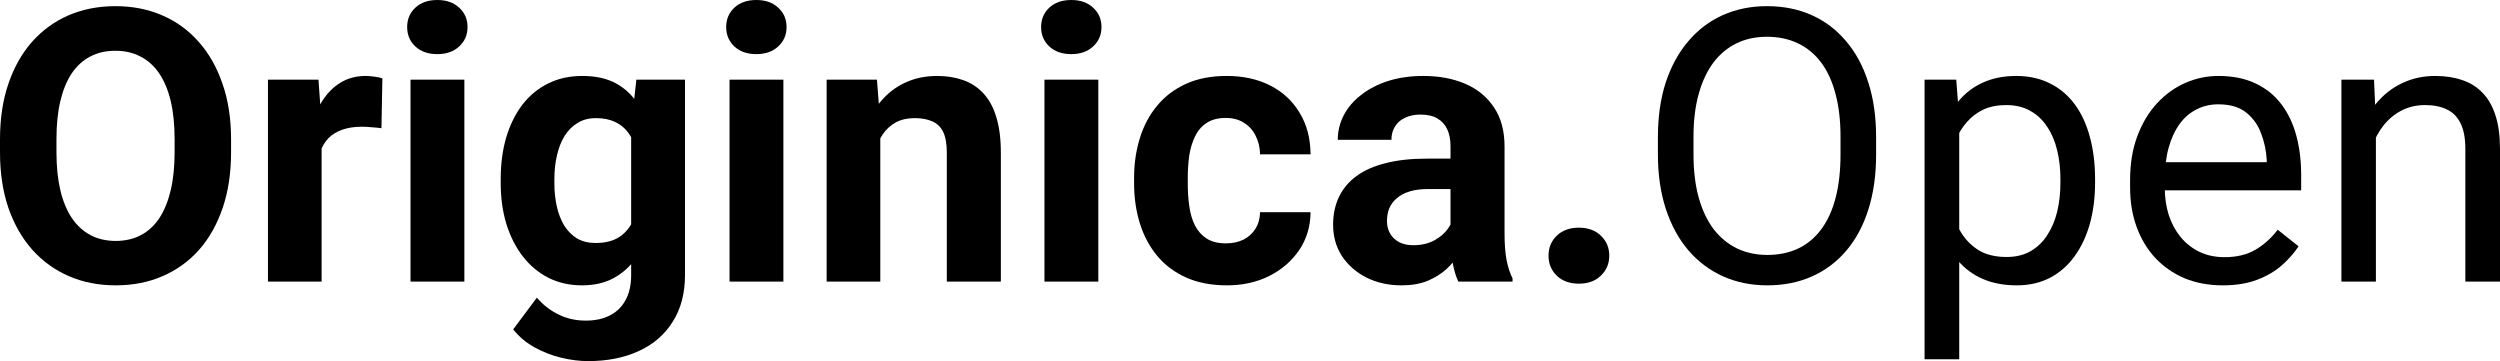<?xml version="1.0" encoding="UTF-8"?> <svg xmlns="http://www.w3.org/2000/svg" width="1440" height="208" viewBox="0 0 1440 208" fill="none"> <path d="M133.095 80.298V87.715C133.095 99.611 131.485 110.288 128.265 119.748C125.045 129.207 120.501 137.269 114.633 143.934C108.766 150.527 101.753 155.579 93.596 159.09C85.51 162.602 76.529 164.358 66.655 164.358C56.852 164.358 47.871 162.602 39.714 159.09C31.628 155.579 24.615 150.527 18.676 143.934C12.737 137.269 8.122 129.207 4.83 119.748C1.61 110.288 0 99.611 0 87.715V80.298C0 68.33 1.61 57.652 4.83 48.265C8.05 38.805 12.594 30.743 18.462 24.079C24.401 17.414 31.413 12.326 39.499 8.814C47.657 5.303 56.637 3.547 66.44 3.547C76.315 3.547 85.295 5.303 93.381 8.814C101.538 12.326 108.551 17.414 114.419 24.079C120.358 30.743 124.937 38.805 128.157 48.265C131.449 57.652 133.095 68.33 133.095 80.298ZM100.572 87.715V80.083C100.572 71.77 99.821 64.46 98.318 58.154C96.816 51.848 94.597 46.545 91.664 42.245C88.73 37.945 85.152 34.72 80.93 32.571C76.708 30.349 71.878 29.238 66.44 29.238C61.002 29.238 56.172 30.349 51.95 32.571C47.8 34.72 44.258 37.945 41.324 42.245C38.462 46.545 36.279 51.848 34.776 58.154C33.274 64.46 32.522 71.77 32.522 80.083V87.715C32.522 95.956 33.274 103.265 34.776 109.643C36.279 115.95 38.497 121.289 41.431 125.66C44.365 129.96 47.943 133.22 52.165 135.442C56.386 137.663 61.217 138.774 66.655 138.774C72.093 138.774 76.923 137.663 81.145 135.442C85.367 133.22 88.909 129.96 91.771 125.66C94.633 121.289 96.816 115.95 98.318 109.643C99.821 103.265 100.572 95.956 100.572 87.715Z" fill="black"></path> <path d="M185.259 71.268V162.208H154.347V45.9H183.435L185.259 71.268ZM220.25 45.147L219.714 73.848C218.211 73.633 216.386 73.454 214.24 73.311C212.165 73.096 210.268 72.988 208.551 72.988C204.186 72.988 200.394 73.561 197.174 74.708C194.025 75.783 191.377 77.395 189.231 79.545C187.156 81.695 185.581 84.311 184.508 87.392C183.506 90.474 182.934 93.985 182.791 97.927L176.565 95.992C176.565 88.467 177.317 81.552 178.819 75.246C180.322 68.868 182.504 63.314 185.367 58.584C188.301 53.854 191.878 50.2 196.1 47.62C200.322 45.04 205.152 43.75 210.59 43.75C212.308 43.75 214.061 43.893 215.85 44.18C217.639 44.395 219.106 44.717 220.25 45.147Z" fill="black"></path> <path d="M267.478 45.9V162.208H236.458V45.9H267.478ZM234.526 15.587C234.526 11.072 236.1 7.345 239.249 4.407C242.397 1.469 246.619 0 251.914 0C257.138 0 261.324 1.469 264.472 4.407C267.692 7.345 269.302 11.072 269.302 15.587C269.302 20.101 267.692 23.828 264.472 26.766C261.324 29.704 257.138 31.173 251.914 31.173C246.619 31.173 242.397 29.704 239.249 26.766C236.1 23.828 234.526 20.101 234.526 15.587Z" fill="black"></path> <path d="M366.547 45.9H394.562V158.338C394.562 168.944 392.2 177.938 387.478 185.319C382.826 192.772 376.315 198.397 367.943 202.195C359.571 206.065 349.839 208 338.748 208C333.882 208 328.73 207.355 323.292 206.065C317.925 204.775 312.773 202.769 307.835 200.045C302.97 197.322 298.891 193.883 295.599 189.726L309.231 171.452C312.809 175.609 316.959 178.833 321.682 181.127C326.404 183.491 331.628 184.674 337.352 184.674C342.934 184.674 347.657 183.635 351.521 181.557C355.385 179.55 358.354 176.576 360.429 172.635C362.504 168.765 363.542 164.071 363.542 158.553V72.773L366.547 45.9ZM288.408 105.451V103.194C288.408 94.308 289.481 86.246 291.628 79.008C293.846 71.698 296.959 65.428 300.966 60.196C305.045 54.965 309.982 50.916 315.778 48.05C321.574 45.183 328.122 43.75 335.42 43.75C343.148 43.75 349.624 45.183 354.848 48.05C360.072 50.916 364.365 55.001 367.728 60.304C371.091 65.535 373.703 71.734 375.564 78.9C377.496 85.995 378.998 93.77 380.072 102.226V107.171C378.998 115.269 377.388 122.793 375.241 129.745C373.095 136.696 370.268 142.787 366.762 148.019C363.256 153.178 358.891 157.191 353.667 160.058C348.515 162.924 342.361 164.358 335.206 164.358C328.05 164.358 321.574 162.889 315.778 159.95C310.054 157.012 305.152 152.892 301.073 147.589C296.995 142.286 293.846 136.051 291.628 128.885C289.481 121.719 288.408 113.907 288.408 105.451ZM319.32 103.194V105.451C319.32 110.253 319.785 114.731 320.716 118.888C321.646 123.044 323.077 126.735 325.009 129.96C327.013 133.113 329.481 135.585 332.415 137.377C335.42 139.097 338.962 139.957 343.041 139.957C348.694 139.957 353.309 138.774 356.887 136.409C360.465 133.973 363.148 130.64 364.937 126.412C366.726 122.184 367.764 117.311 368.05 111.793V97.712C367.907 93.197 367.299 89.148 366.225 85.565C365.152 81.91 363.649 78.793 361.717 76.213C359.785 73.633 357.281 71.626 354.204 70.193C351.127 68.76 347.478 68.043 343.256 68.043C339.177 68.043 335.635 68.975 332.63 70.838C329.696 72.63 327.227 75.102 325.224 78.255C323.292 81.408 321.825 85.135 320.823 89.435C319.821 93.663 319.32 98.249 319.32 103.194Z" fill="black"></path> <path d="M451.234 45.9V162.208H420.215V45.9H451.234ZM418.283 15.587C418.283 11.072 419.857 7.345 423.005 4.407C426.154 1.469 430.376 0 435.671 0C440.894 0 445.081 1.469 448.229 4.407C451.449 7.345 453.059 11.072 453.059 15.587C453.059 20.101 451.449 23.828 448.229 26.766C445.081 29.704 440.894 31.173 435.671 31.173C430.376 31.173 426.154 29.704 423.005 26.766C419.857 23.828 418.283 20.101 418.283 15.587Z" fill="black"></path> <path d="M507.048 70.731V162.208H476.136V45.9H505.116L507.048 70.731ZM502.54 99.969H494.168C494.168 91.37 495.277 83.63 497.496 76.75C499.714 69.799 502.826 63.887 506.834 59.014C510.841 54.069 515.599 50.307 521.109 47.727C526.69 45.076 532.916 43.75 539.785 43.75C545.224 43.75 550.197 44.538 554.705 46.115C559.213 47.691 563.077 50.2 566.297 53.639C569.589 57.079 572.093 61.63 573.81 67.291C575.599 72.952 576.494 79.868 576.494 88.037V162.208H545.367V87.93C545.367 82.77 544.651 78.757 543.22 75.89C541.789 73.024 539.678 71.017 536.887 69.871C534.168 68.653 530.805 68.043 526.798 68.043C522.648 68.043 519.034 68.868 515.957 70.516C512.952 72.164 510.447 74.457 508.444 77.395C506.512 80.262 505.045 83.63 504.043 87.5C503.041 91.37 502.54 95.526 502.54 99.969Z" fill="black"></path> <path d="M632.63 45.9V162.208H601.61V45.9H632.63ZM599.678 15.587C599.678 11.072 601.252 7.345 604.401 4.407C607.549 1.469 611.771 0 617.066 0C622.29 0 626.476 1.469 629.624 4.407C632.844 7.345 634.454 11.072 634.454 15.587C634.454 20.101 632.844 23.828 629.624 26.766C626.476 29.704 622.29 31.173 617.066 31.173C611.771 31.173 607.549 29.704 604.401 26.766C601.252 23.828 599.678 20.101 599.678 15.587Z" fill="black"></path> <path d="M706.154 140.172C709.946 140.172 713.309 139.455 716.243 138.022C719.177 136.517 721.467 134.439 723.113 131.787C724.83 129.064 725.724 125.875 725.796 122.22H754.884C754.812 130.39 752.63 137.663 748.336 144.041C744.043 150.348 738.283 155.328 731.055 158.983C723.828 162.566 715.742 164.358 706.798 164.358C697.782 164.358 689.911 162.853 683.184 159.843C676.529 156.833 670.984 152.677 666.547 147.374C662.111 141.999 658.784 135.764 656.565 128.67C654.347 121.504 653.238 113.836 653.238 105.666V102.549C653.238 94.308 654.347 86.64 656.565 79.545C658.784 72.379 662.111 66.144 666.547 60.841C670.984 55.467 676.529 51.274 683.184 48.265C689.839 45.255 697.639 43.75 706.583 43.75C716.1 43.75 724.436 45.577 731.592 49.232C738.819 52.887 744.472 58.118 748.551 64.926C752.701 71.662 754.812 79.653 754.884 88.897H725.796C725.724 85.027 724.902 81.516 723.327 78.363C721.825 75.21 719.606 72.701 716.673 70.838C713.81 68.903 710.268 67.936 706.047 67.936C701.538 67.936 697.853 68.903 694.991 70.838C692.129 72.701 689.911 75.281 688.336 78.578C686.762 81.803 685.653 85.493 685.009 89.65C684.436 93.734 684.15 98.034 684.15 102.549V105.666C684.15 110.181 684.436 114.516 685.009 118.673C685.581 122.829 686.655 126.52 688.229 129.745C689.875 132.97 692.129 135.514 694.991 137.377C697.853 139.24 701.574 140.172 706.154 140.172Z" fill="black"></path> <path d="M835.492 135.979V84.167C835.492 80.441 834.884 77.252 833.667 74.6C832.451 71.877 830.555 69.763 827.979 68.258C825.474 66.754 822.218 66.001 818.211 66.001C814.776 66.001 811.807 66.61 809.302 67.828C806.798 68.975 804.866 70.659 803.506 72.881C802.147 75.031 801.467 77.575 801.467 80.513H770.555C770.555 75.568 771.699 70.874 773.989 66.431C776.279 61.988 779.606 58.082 783.971 54.714C788.336 51.274 793.524 48.587 799.535 46.652C805.617 44.717 812.415 43.75 819.928 43.75C828.945 43.75 836.959 45.255 843.971 48.265C850.984 51.274 856.494 55.789 860.501 61.809C864.58 67.828 866.619 75.353 866.619 84.382V134.152C866.619 140.53 867.013 145.761 867.8 149.846C868.587 153.859 869.732 157.371 871.234 160.38V162.208H840C838.497 159.055 837.352 155.113 836.565 150.383C835.85 145.582 835.492 140.781 835.492 135.979ZM839.571 91.37L839.785 108.891H822.504C818.426 108.891 814.884 109.357 811.878 110.288C808.873 111.22 806.404 112.546 804.472 114.266C802.54 115.914 801.109 117.849 800.179 120.07C799.32 122.292 798.891 124.728 798.891 127.38C798.891 130.031 799.499 132.432 800.716 134.582C801.932 136.66 803.685 138.308 805.975 139.527C808.265 140.673 810.948 141.247 814.025 141.247C818.676 141.247 822.719 140.315 826.154 138.452C829.589 136.588 832.236 134.295 834.097 131.572C836.029 128.849 837.03 126.269 837.102 123.833L845.259 136.947C844.115 139.885 842.54 142.931 840.537 146.084C838.605 149.237 836.136 152.211 833.131 155.006C830.125 157.729 826.512 159.986 822.29 161.778C818.068 163.498 813.059 164.358 807.263 164.358C799.893 164.358 793.202 162.889 787.191 159.95C781.252 156.941 776.529 152.82 773.023 147.589C769.589 142.286 767.871 136.266 767.871 129.53C767.871 123.438 769.016 118.028 771.306 113.298C773.596 108.568 776.959 104.591 781.395 101.366C785.903 98.07 791.521 95.598 798.247 93.949C804.973 92.23 812.773 91.37 821.646 91.37H839.571Z" fill="black"></path> <path d="M891.95 147.266C891.95 142.68 893.524 138.846 896.673 135.764C899.893 132.683 904.15 131.142 909.445 131.142C914.741 131.142 918.962 132.683 922.111 135.764C925.331 138.846 926.941 142.68 926.941 147.266C926.941 151.853 925.331 155.686 922.111 158.768C918.962 161.849 914.741 163.39 909.445 163.39C904.15 163.39 899.893 161.849 896.673 158.768C893.524 155.686 891.95 151.853 891.95 147.266Z" fill="black"></path> <path d="M1080.64 79.008V88.897C1080.64 100.65 1079.18 111.184 1076.24 120.5C1073.31 129.816 1069.09 137.735 1063.58 144.256C1058.07 150.778 1051.45 155.758 1043.72 159.198C1036.06 162.638 1027.48 164.358 1017.96 164.358C1008.73 164.358 1000.25 162.638 992.522 159.198C984.866 155.758 978.211 150.778 972.558 144.256C966.977 137.735 962.648 129.816 959.571 120.5C956.494 111.184 954.955 100.65 954.955 88.897V79.008C954.955 67.255 956.458 56.757 959.463 47.512C962.54 38.196 966.869 30.277 972.451 23.756C978.032 17.163 984.651 12.147 992.308 8.707C1000.04 5.267 1008.52 3.547 1017.75 3.547C1027.26 3.547 1035.85 5.267 1043.51 8.707C1051.23 12.147 1057.85 17.163 1063.36 23.756C1068.94 30.277 1073.2 38.196 1076.14 47.512C1079.14 56.757 1080.64 67.255 1080.64 79.008ZM1060.14 88.897V78.793C1060.14 69.477 1059.18 61.236 1057.25 54.069C1055.38 46.903 1052.63 40.883 1048.98 36.01C1045.33 31.137 1040.86 27.447 1035.56 24.939C1030.34 22.43 1024.4 21.176 1017.75 21.176C1011.31 21.176 1005.47 22.43 1000.25 24.939C995.098 27.447 990.662 31.137 986.941 36.01C983.292 40.883 980.465 46.903 978.462 54.069C976.458 61.236 975.456 69.477 975.456 78.793V88.897C975.456 98.285 976.458 106.598 978.462 113.836C980.465 121.002 983.327 127.057 987.048 132.002C990.841 136.875 995.313 140.566 1000.47 143.074C1005.69 145.582 1011.52 146.836 1017.96 146.836C1024.69 146.836 1030.66 145.582 1035.89 143.074C1041.11 140.566 1045.51 136.875 1049.09 132.002C1052.74 127.057 1055.49 121.002 1057.35 113.836C1059.21 106.598 1060.14 98.285 1060.14 88.897Z" fill="black"></path> <path d="M1128.52 68.258V206.925H1108.55V45.9H1126.8L1128.52 68.258ZM1206.76 103.086V105.344C1206.76 113.8 1205.76 121.647 1203.76 128.885C1201.75 136.051 1198.82 142.286 1194.96 147.589C1191.16 152.892 1186.48 157.012 1180.89 159.95C1175.31 162.889 1168.91 164.358 1161.68 164.358C1154.31 164.358 1147.8 163.139 1142.15 160.703C1136.49 158.266 1131.7 154.719 1127.76 150.061C1123.83 145.403 1120.68 139.813 1118.32 133.292C1116.03 126.771 1114.45 119.425 1113.6 111.256V99.216C1114.45 90.617 1116.06 82.913 1118.43 76.105C1120.79 69.297 1123.9 63.493 1127.76 58.691C1131.7 53.818 1136.46 50.128 1142.04 47.62C1147.62 45.04 1154.06 43.75 1161.36 43.75C1168.66 43.75 1175.13 45.183 1180.79 48.05C1186.44 50.844 1191.2 54.858 1195.06 60.089C1198.93 65.32 1201.82 71.591 1203.76 78.9C1205.76 86.138 1206.76 94.2 1206.76 103.086ZM1186.8 105.344V103.086C1186.8 97.282 1186.19 91.835 1184.97 86.747C1183.76 81.588 1181.86 77.073 1179.28 73.203C1176.78 69.262 1173.56 66.18 1169.62 63.959C1165.69 61.666 1161 60.519 1155.56 60.519C1150.55 60.519 1146.19 61.379 1142.47 63.099C1138.82 64.819 1135.71 67.148 1133.13 70.086C1130.55 72.952 1128.44 76.249 1126.8 79.975C1125.22 83.63 1124.04 87.428 1123.26 91.37V119.21C1124.69 124.227 1126.69 128.956 1129.27 133.399C1131.84 137.771 1135.28 141.318 1139.57 144.041C1143.86 146.693 1149.27 148.019 1155.78 148.019C1161.14 148.019 1165.76 146.908 1169.62 144.686C1173.56 142.393 1176.78 139.276 1179.28 135.334C1181.86 131.393 1183.76 126.878 1184.97 121.79C1186.19 116.63 1186.8 111.148 1186.8 105.344Z" fill="black"></path> <path d="M1280.29 164.358C1272.2 164.358 1264.87 162.996 1258.28 160.273C1251.77 157.478 1246.15 153.572 1241.43 148.556C1236.78 143.54 1233.2 137.592 1230.7 130.712C1228.19 123.833 1226.94 116.308 1226.94 108.139V103.624C1226.94 94.164 1228.34 85.744 1231.13 78.363C1233.92 70.91 1237.71 64.604 1242.5 59.444C1247.3 54.284 1252.74 50.379 1258.82 47.727C1264.9 45.076 1271.2 43.75 1277.71 43.75C1286.01 43.75 1293.17 45.183 1299.18 48.05C1305.26 50.916 1310.23 54.929 1314.1 60.089C1317.96 65.177 1320.82 71.197 1322.68 78.148C1324.54 85.027 1325.47 92.552 1325.47 100.721V109.643H1238.75V93.412H1305.62V91.907C1305.33 86.747 1304.26 81.731 1302.4 76.858C1300.61 71.985 1297.75 67.972 1293.81 64.819C1289.87 61.666 1284.51 60.089 1277.71 60.089C1273.2 60.089 1269.05 61.056 1265.26 62.991C1261.47 64.854 1258.21 67.649 1255.49 71.376C1252.77 75.102 1250.66 79.653 1249.16 85.027C1247.66 90.402 1246.91 96.601 1246.91 103.624V108.139C1246.91 113.657 1247.66 118.852 1249.16 123.725C1250.73 128.526 1252.99 132.755 1255.92 136.409C1258.93 140.064 1262.54 142.931 1266.76 145.009C1271.06 147.087 1275.92 148.126 1281.36 148.126C1288.37 148.126 1294.31 146.693 1299.18 143.826C1304.04 140.96 1308.3 137.126 1311.95 132.325L1323.97 141.891C1321.47 145.69 1318.28 149.309 1314.42 152.748C1310.55 156.188 1305.8 158.983 1300.14 161.133C1294.56 163.283 1287.94 164.358 1280.29 164.358Z" fill="black"></path> <path d="M1368.52 70.731V162.208H1348.66V45.9H1367.44L1368.52 70.731ZM1363.79 99.647L1355.53 99.324C1355.6 91.37 1356.78 84.024 1359.07 77.288C1361.36 70.48 1364.58 64.568 1368.73 59.551C1372.88 54.535 1377.82 50.665 1383.54 47.942C1389.34 45.147 1395.74 43.75 1402.75 43.75C1408.48 43.75 1413.63 44.538 1418.21 46.115C1422.79 47.62 1426.69 50.056 1429.91 53.424C1433.2 56.792 1435.71 61.164 1437.42 66.538C1439.14 71.841 1440 78.327 1440 85.995V162.208H1420.04V85.78C1420.04 79.689 1419.14 74.816 1417.35 71.161C1415.56 67.434 1412.95 64.747 1409.52 63.099C1406.08 61.379 1401.86 60.519 1396.85 60.519C1391.91 60.519 1387.41 61.558 1383.33 63.636C1379.32 65.714 1375.85 68.581 1372.92 72.236C1370.05 75.89 1367.8 80.083 1366.15 84.812C1364.58 89.471 1363.79 94.415 1363.79 99.647Z" fill="black"></path> </svg> 